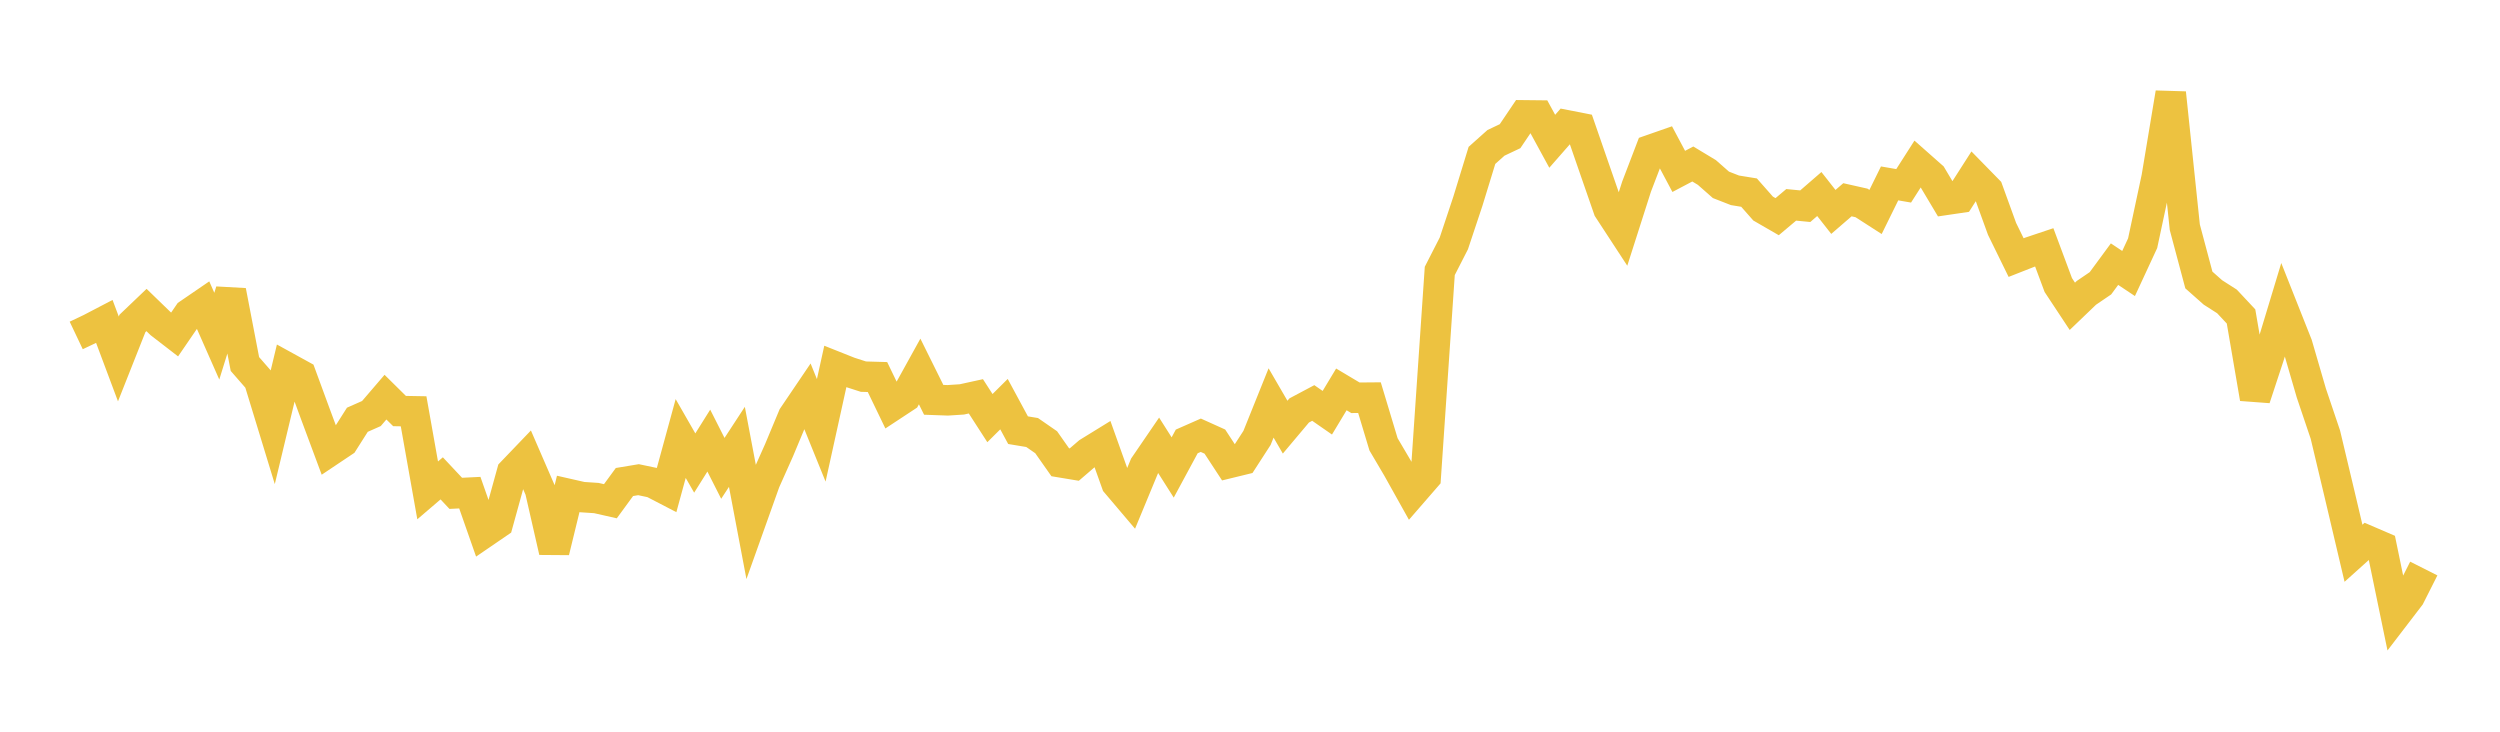 <svg width="164" height="48" xmlns="http://www.w3.org/2000/svg" xmlns:xlink="http://www.w3.org/1999/xlink"><path fill="none" stroke="rgb(237,194,64)" stroke-width="2" d="M5,22.005L5.922,21.567L6.844,21.086L7.766,23.547L8.689,21.216L9.611,20.336L10.533,21.229L11.455,21.941L12.377,20.594L13.299,19.963L14.222,22.053L15.144,19.086L16.066,23.879L16.988,24.936L17.91,27.954L18.832,24.108L19.754,24.615L20.677,27.128L21.599,29.606L22.521,28.989L23.443,27.536L24.365,27.128L25.287,26.053L26.21,26.965L27.132,26.981L28.054,32.169L28.976,31.38L29.898,32.363L30.82,32.318L31.743,34.951L32.665,34.32L33.587,30.979L34.509,30.017L35.431,32.144L36.353,36.182L37.275,32.401L38.198,32.611L39.12,32.672L40.042,32.881L40.964,31.62L41.886,31.467L42.808,31.661L43.731,32.14L44.653,28.767L45.575,30.375L46.497,28.904L47.419,30.724L48.341,29.313L49.263,34.181L50.186,31.594L51.108,29.528L52.03,27.319L52.952,25.957L53.874,28.231L54.796,24.044L55.719,24.411L56.641,24.708L57.563,24.734L58.485,26.644L59.407,26.037L60.329,24.369L61.251,26.228L62.174,26.261L63.096,26.201L64.018,25.999L64.94,27.428L65.862,26.511L66.784,28.22L67.707,28.373L68.629,29.011L69.551,30.323L70.473,30.476L71.395,29.684L72.317,29.116L73.24,31.701L74.162,32.788L75.084,30.561L76.006,29.212L76.928,30.666L77.85,28.958L78.772,28.552L79.695,28.968L80.617,30.377L81.539,30.152L82.461,28.726L83.383,26.434L84.305,28.022L85.228,26.925L86.15,26.435L87.072,27.075L87.994,25.544L88.916,26.094L89.838,26.086L90.76,29.149L91.683,30.716L92.605,32.367L93.527,31.305L94.449,17.773L95.371,15.969L96.293,13.2L97.216,10.193L98.138,9.37L99.06,8.934L99.982,7.567L100.904,7.577L101.826,9.268L102.749,8.214L103.671,8.395L104.593,11.059L105.515,13.715L106.437,15.126L107.359,12.242L108.281,9.833L109.204,9.511L110.126,11.244L111.048,10.758L111.97,11.314L112.892,12.125L113.814,12.485L114.737,12.635L115.659,13.681L116.581,14.214L117.503,13.438L118.425,13.527L119.347,12.728L120.269,13.902L121.192,13.104L122.114,13.312L123.036,13.905L123.958,12.031L124.88,12.19L125.802,10.747L126.725,11.563L127.647,13.11L128.569,12.974L129.491,11.533L130.413,12.475L131.335,15.016L132.257,16.897L133.18,16.534L134.102,16.225L135.024,18.699L135.946,20.094L136.868,19.21L137.79,18.583L138.713,17.328L139.635,17.942L140.557,15.954L141.479,11.637L142.401,6.097L143.323,14.906L144.246,18.367L145.168,19.184L146.09,19.774L147.012,20.759L147.934,26.136L148.856,23.336L149.778,20.288L150.701,22.615L151.623,25.782L152.545,28.513L153.467,32.385L154.389,36.294L155.311,35.465L156.234,35.862L157.156,40.326L158.078,39.123L159,37.296"></path></svg>